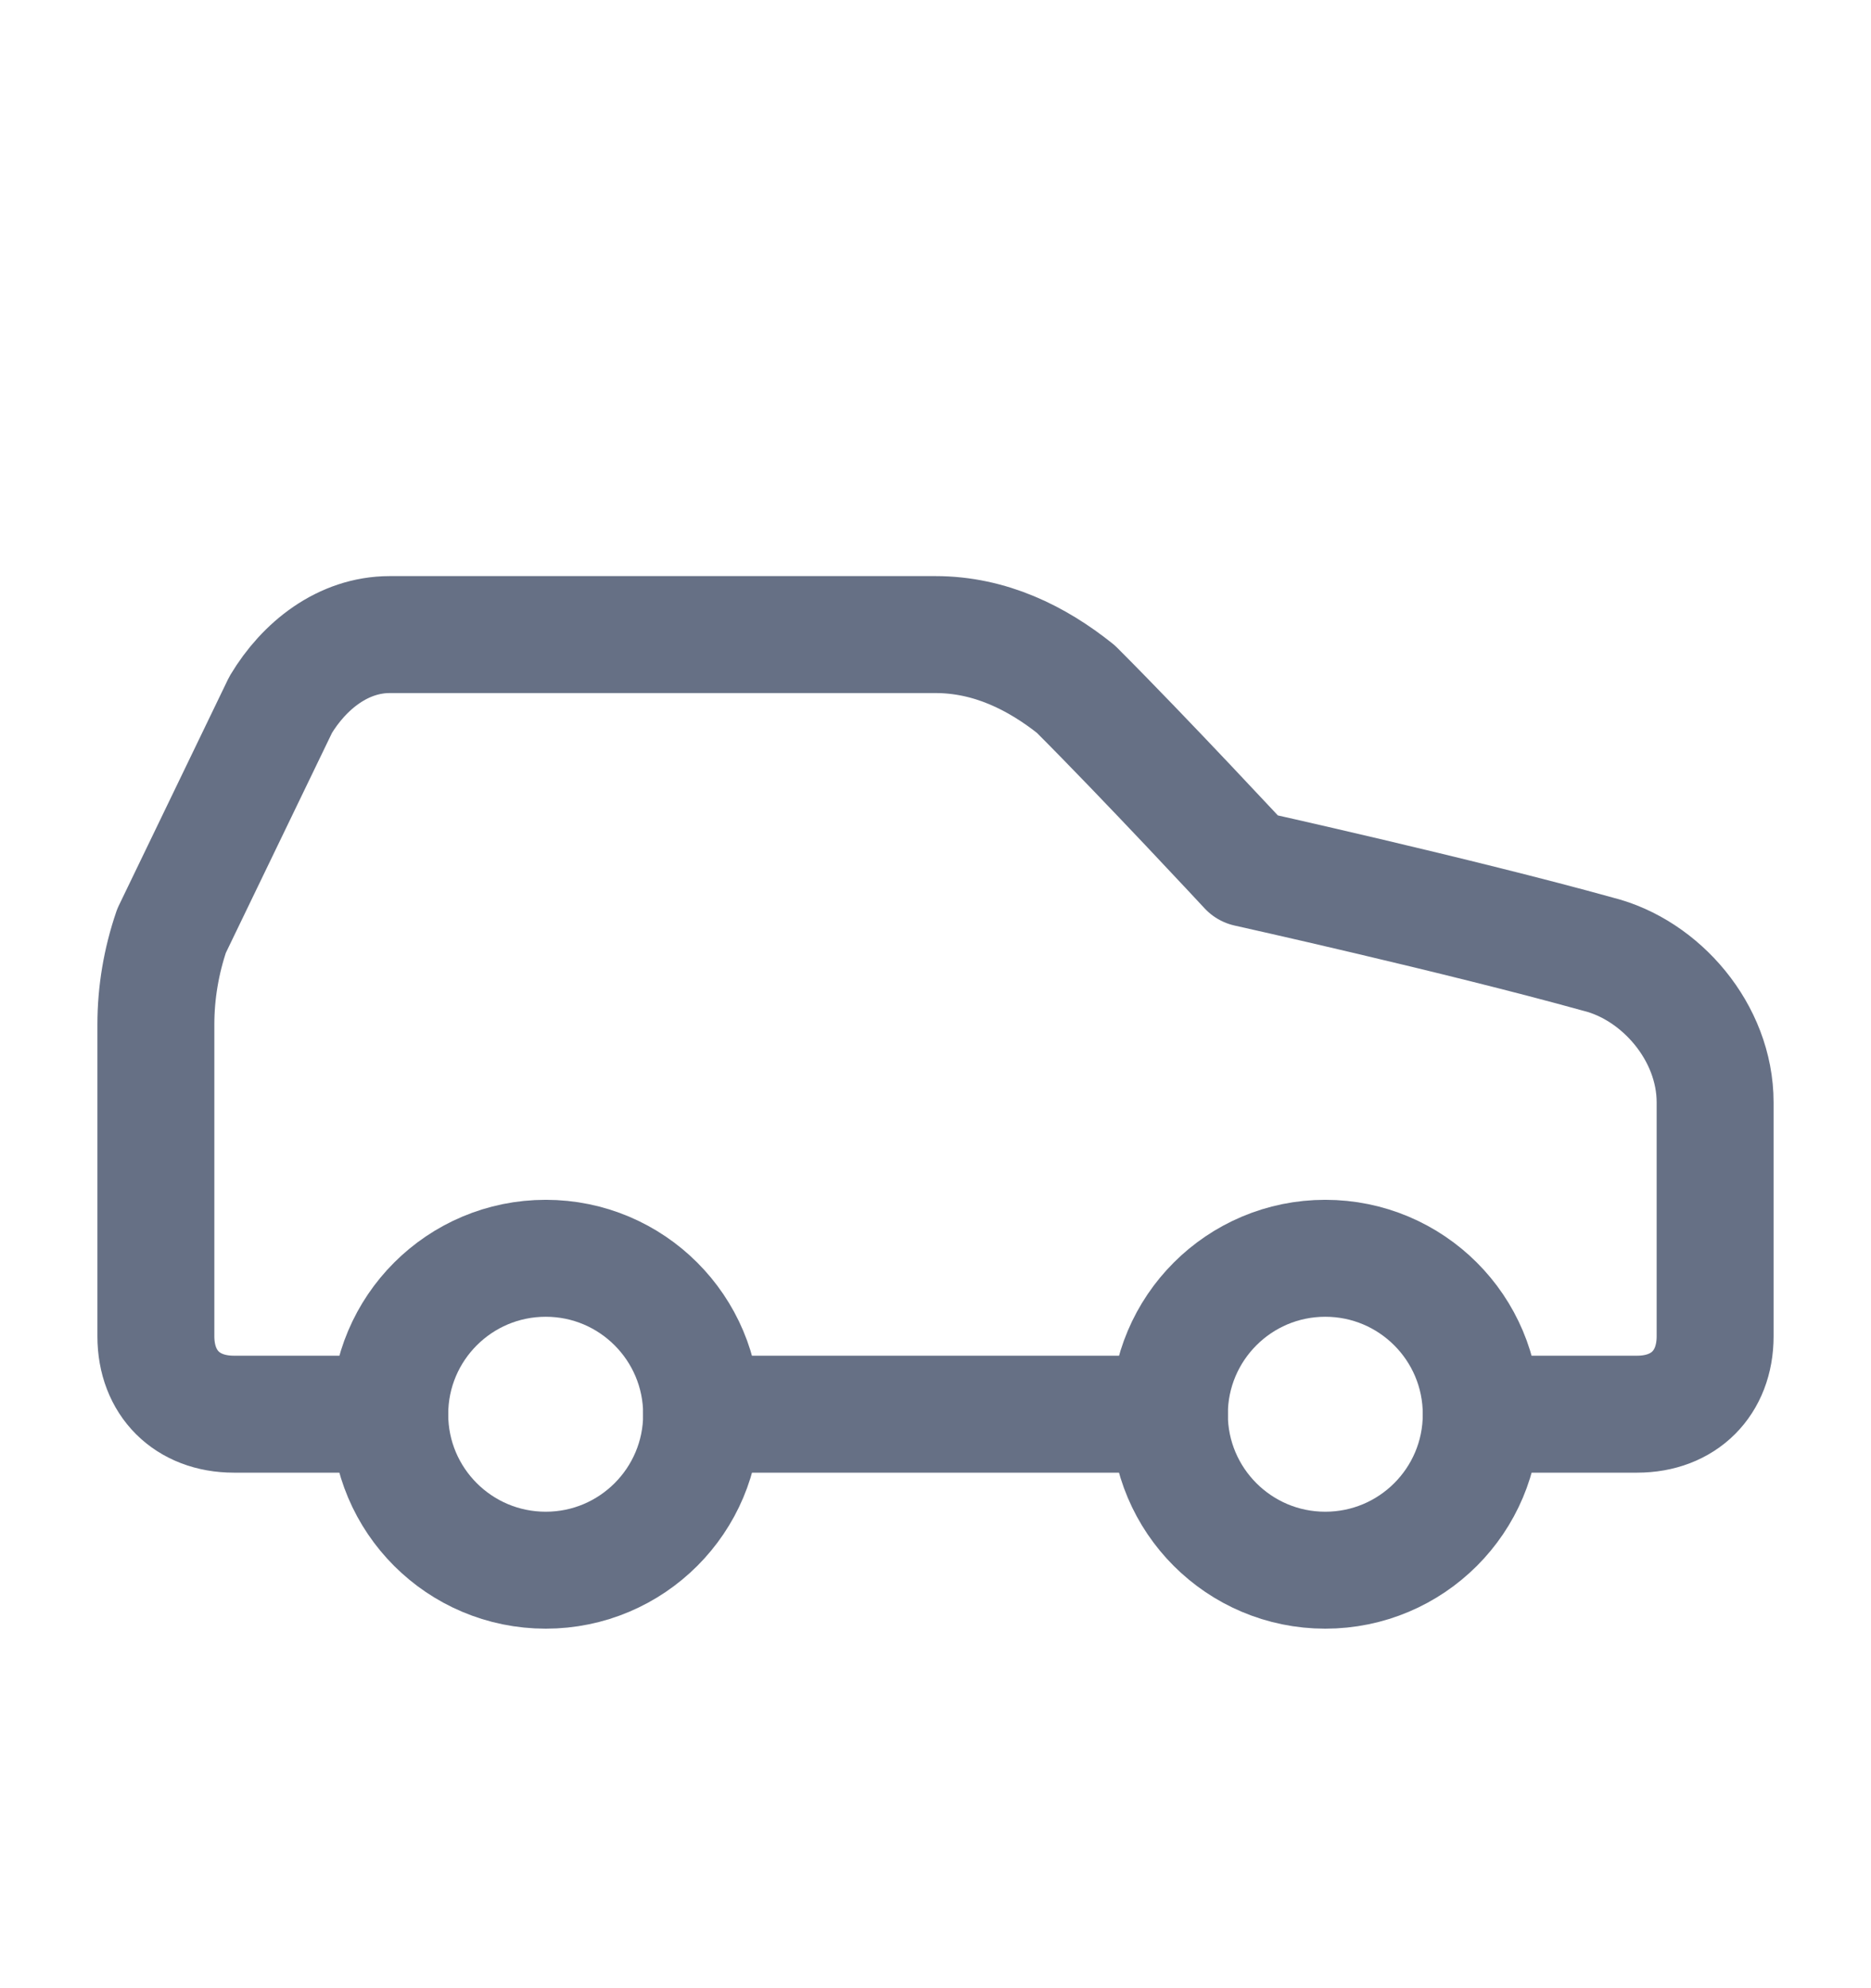 <svg width="16" height="17" viewBox="0 0 16 17" fill="none" xmlns="http://www.w3.org/2000/svg">
<path d="M12.667 12.092H14C14.4 12.092 14.667 11.826 14.667 11.426V9.426C14.667 8.826 14.2 8.292 13.667 8.159C12.467 7.826 10.667 7.426 10.667 7.426C10.667 7.426 9.8 6.492 9.2 5.892C8.867 5.626 8.467 5.426 8 5.426H3.333C2.933 5.426 2.6 5.692 2.4 6.026L1.467 7.959C1.379 8.217 1.333 8.487 1.333 8.759V11.426C1.333 11.826 1.6 12.092 2 12.092H3.333" stroke="#667085" stroke-linecap="round" stroke-linejoin="round"/>
<path d="M4.667 13.426C5.403 13.426 6 12.829 6 12.093C6 11.356 5.403 10.759 4.667 10.759C3.93 10.759 3.333 11.356 3.333 12.093C3.333 12.829 3.93 13.426 4.667 13.426Z" stroke="#667085" stroke-linecap="round" stroke-linejoin="round"/>
<path d="M6 12.092H10" stroke="#667085" stroke-linecap="round" stroke-linejoin="round"/>
<path d="M11.333 13.426C12.07 13.426 12.667 12.829 12.667 12.093C12.667 11.356 12.07 10.759 11.333 10.759C10.597 10.759 10 11.356 10 12.093C10 12.829 10.597 13.426 11.333 13.426Z" stroke="#667085" stroke-linecap="round" stroke-linejoin="round"/>
</svg>
